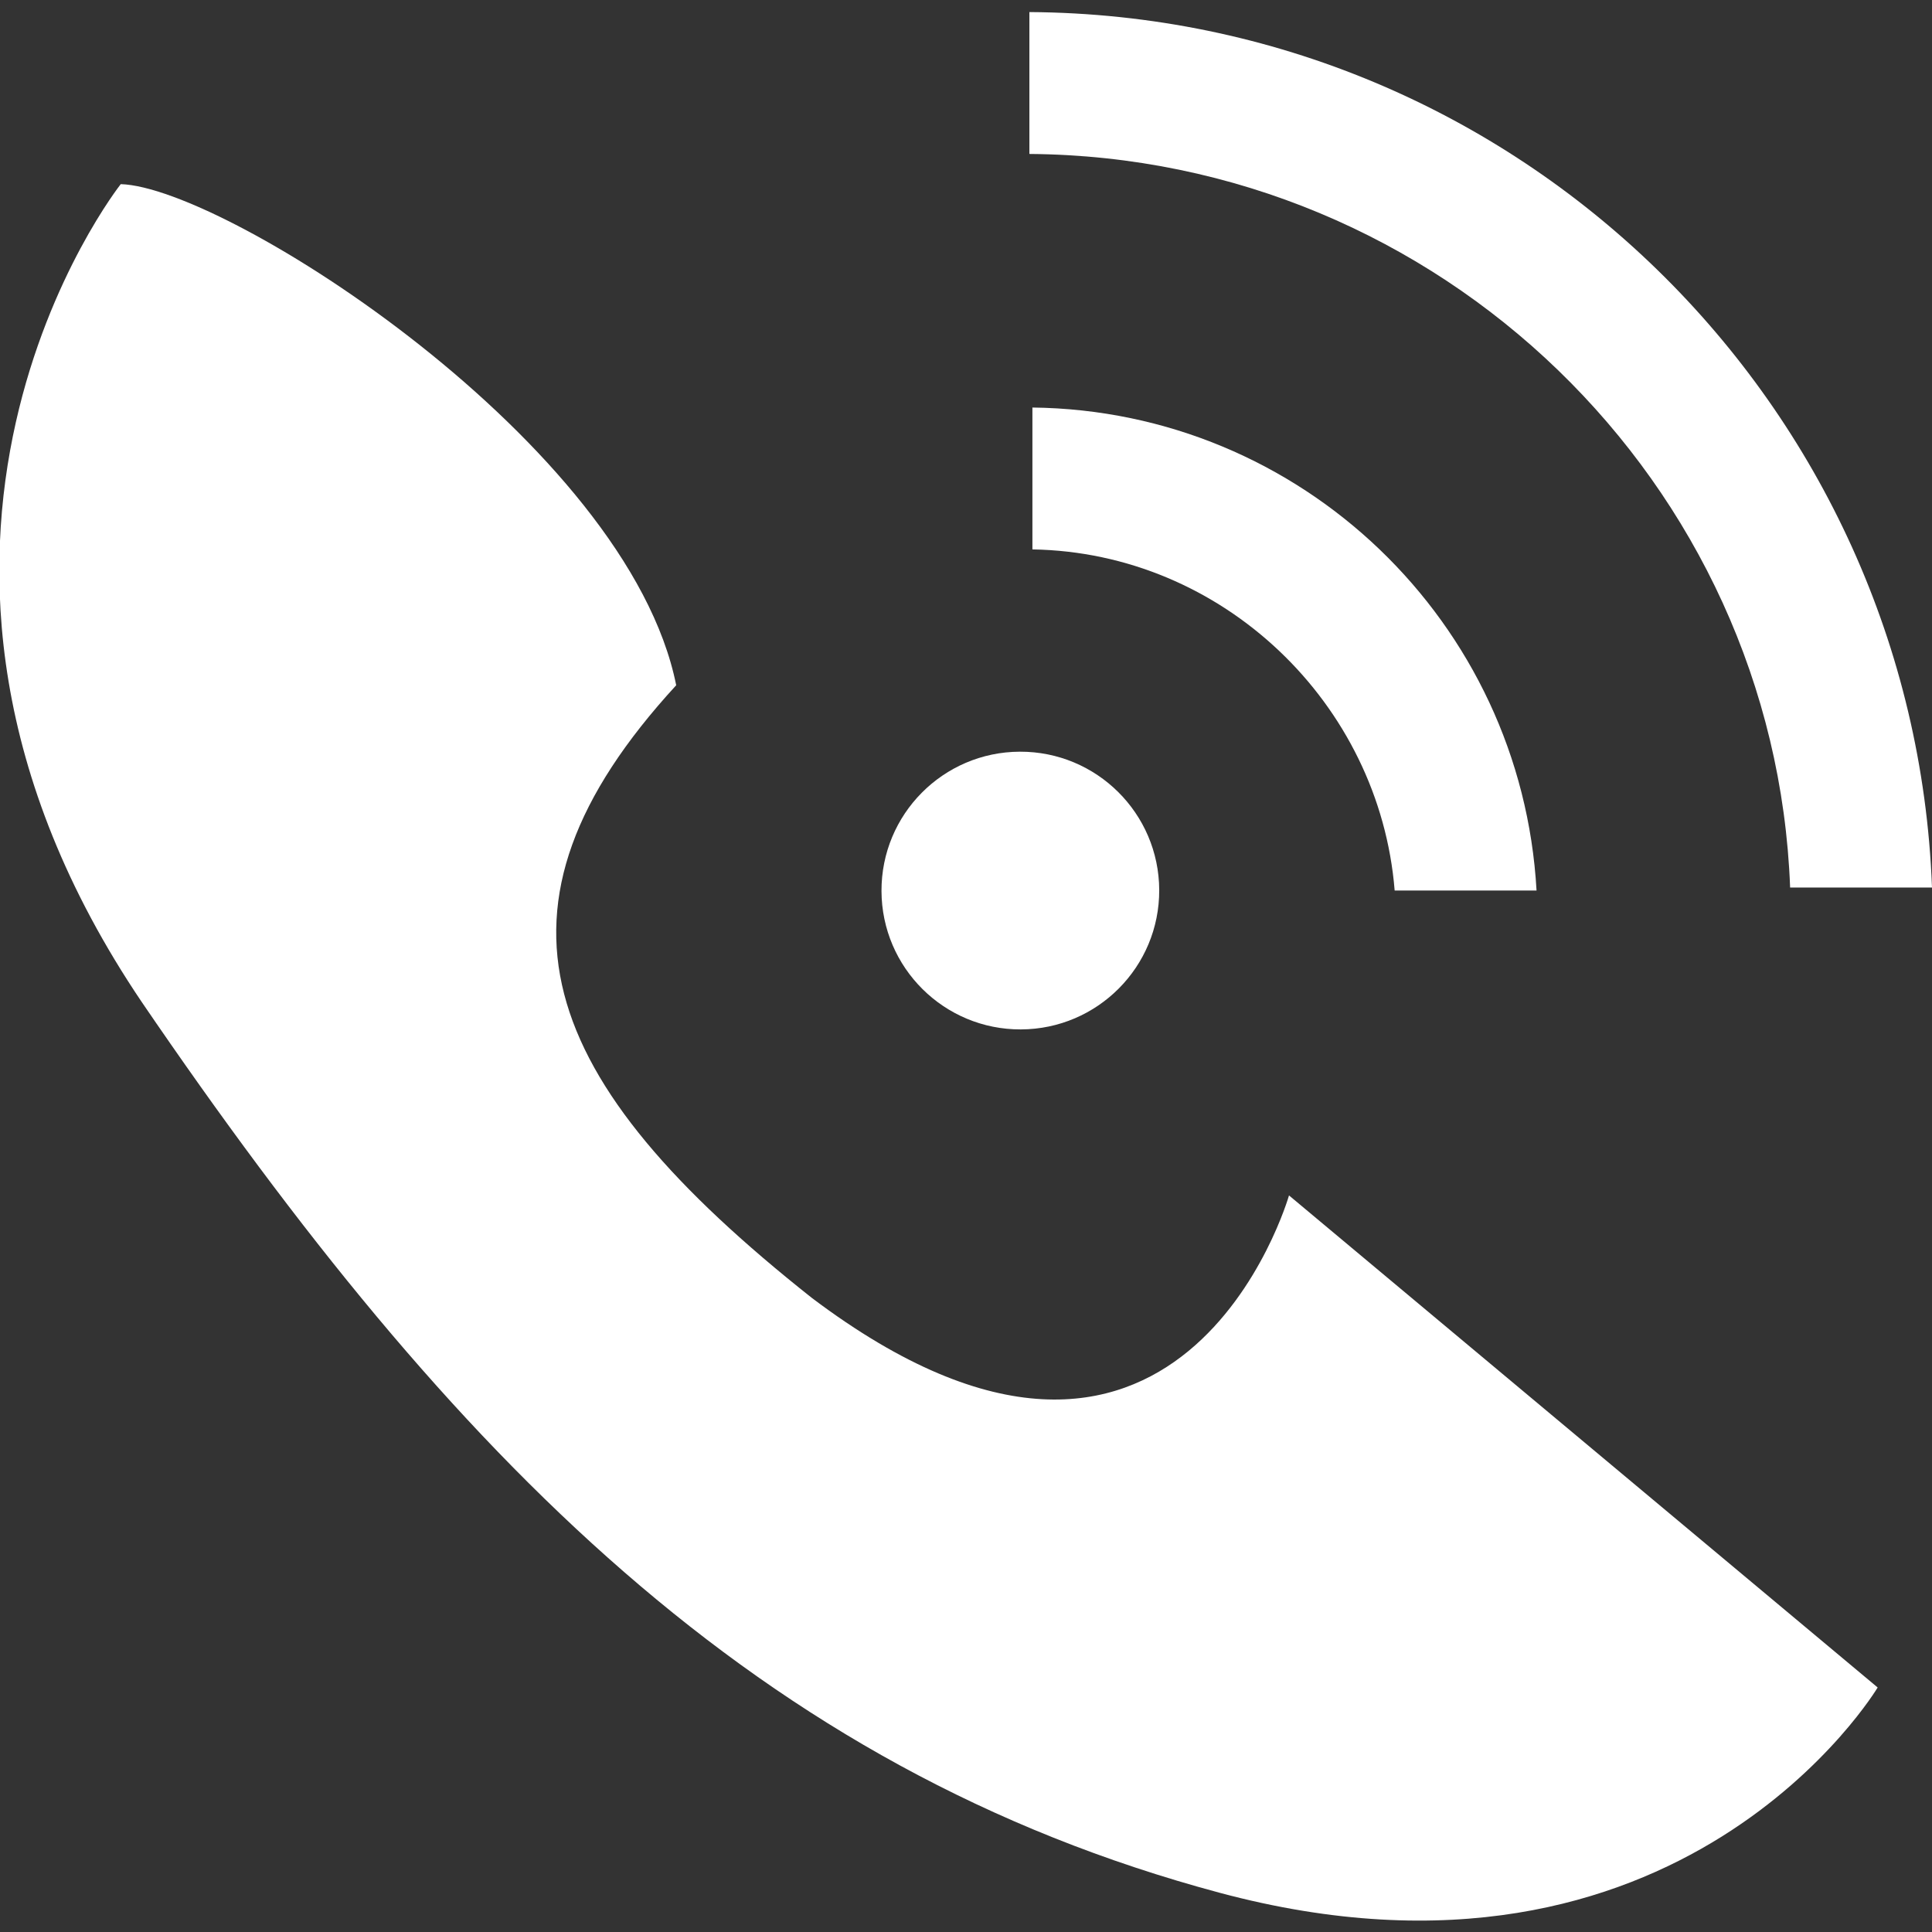 <?xml version="1.0" encoding="utf-8"?>
<!-- Generator: Adobe Illustrator 21.1.0, SVG Export Plug-In . SVG Version: 6.00 Build 0)  -->
<svg version="1.2" baseProfile="tiny" id="图层_1"
	 xmlns="http://www.w3.org/2000/svg" xmlns:xlink="http://www.w3.org/1999/xlink" x="0px" y="0px" viewBox="0 0 64 64"
	 overflow="scroll" xml:space="preserve">
<rect x="0" y="0" width="64" height="64" fill="#333333" stroke="none"/>
<path fill="#FFFFFF" d="M4,6.1c0,0-9.5,12,0.7,27.1C15,48.3,25.1,58.6,40.4,62.7c15.3,4.1,21.8-6.8,21.8-6.8L42.7,39.6
	c0,0-3.6,12.6-15.8,3.4c-9.1-7.2-11.3-12.9-4.5-20.3C20.8,14.7,7.5,6.2,4,6.1"/>
<g>
	<g>
		<g>
			<path fill="#FFFFFF" d="M34.2,13.5l0,4.7c6.3,0.1,11.5,5.1,12,11.3l4.7,0C50.4,20.6,43.1,13.6,34.2,13.5z"/>
		</g>
		<g>
			<path fill="#FFFFFF" d="M34.1,0.4l0,4.7C47.7,5.2,58.8,16,59.3,29.4l4.7,0C63.4,13.4,50.3,0.5,34.1,0.4z"/>
		</g>
	</g>
	
		<ellipse transform="matrix(1 -3.647204e-03 3.647204e-03 1 -0.107 0.124)" fill="#FFFFFF" cx="33.8" cy="29.5" rx="4.6" ry="4.6"/>
</g>
</svg>
